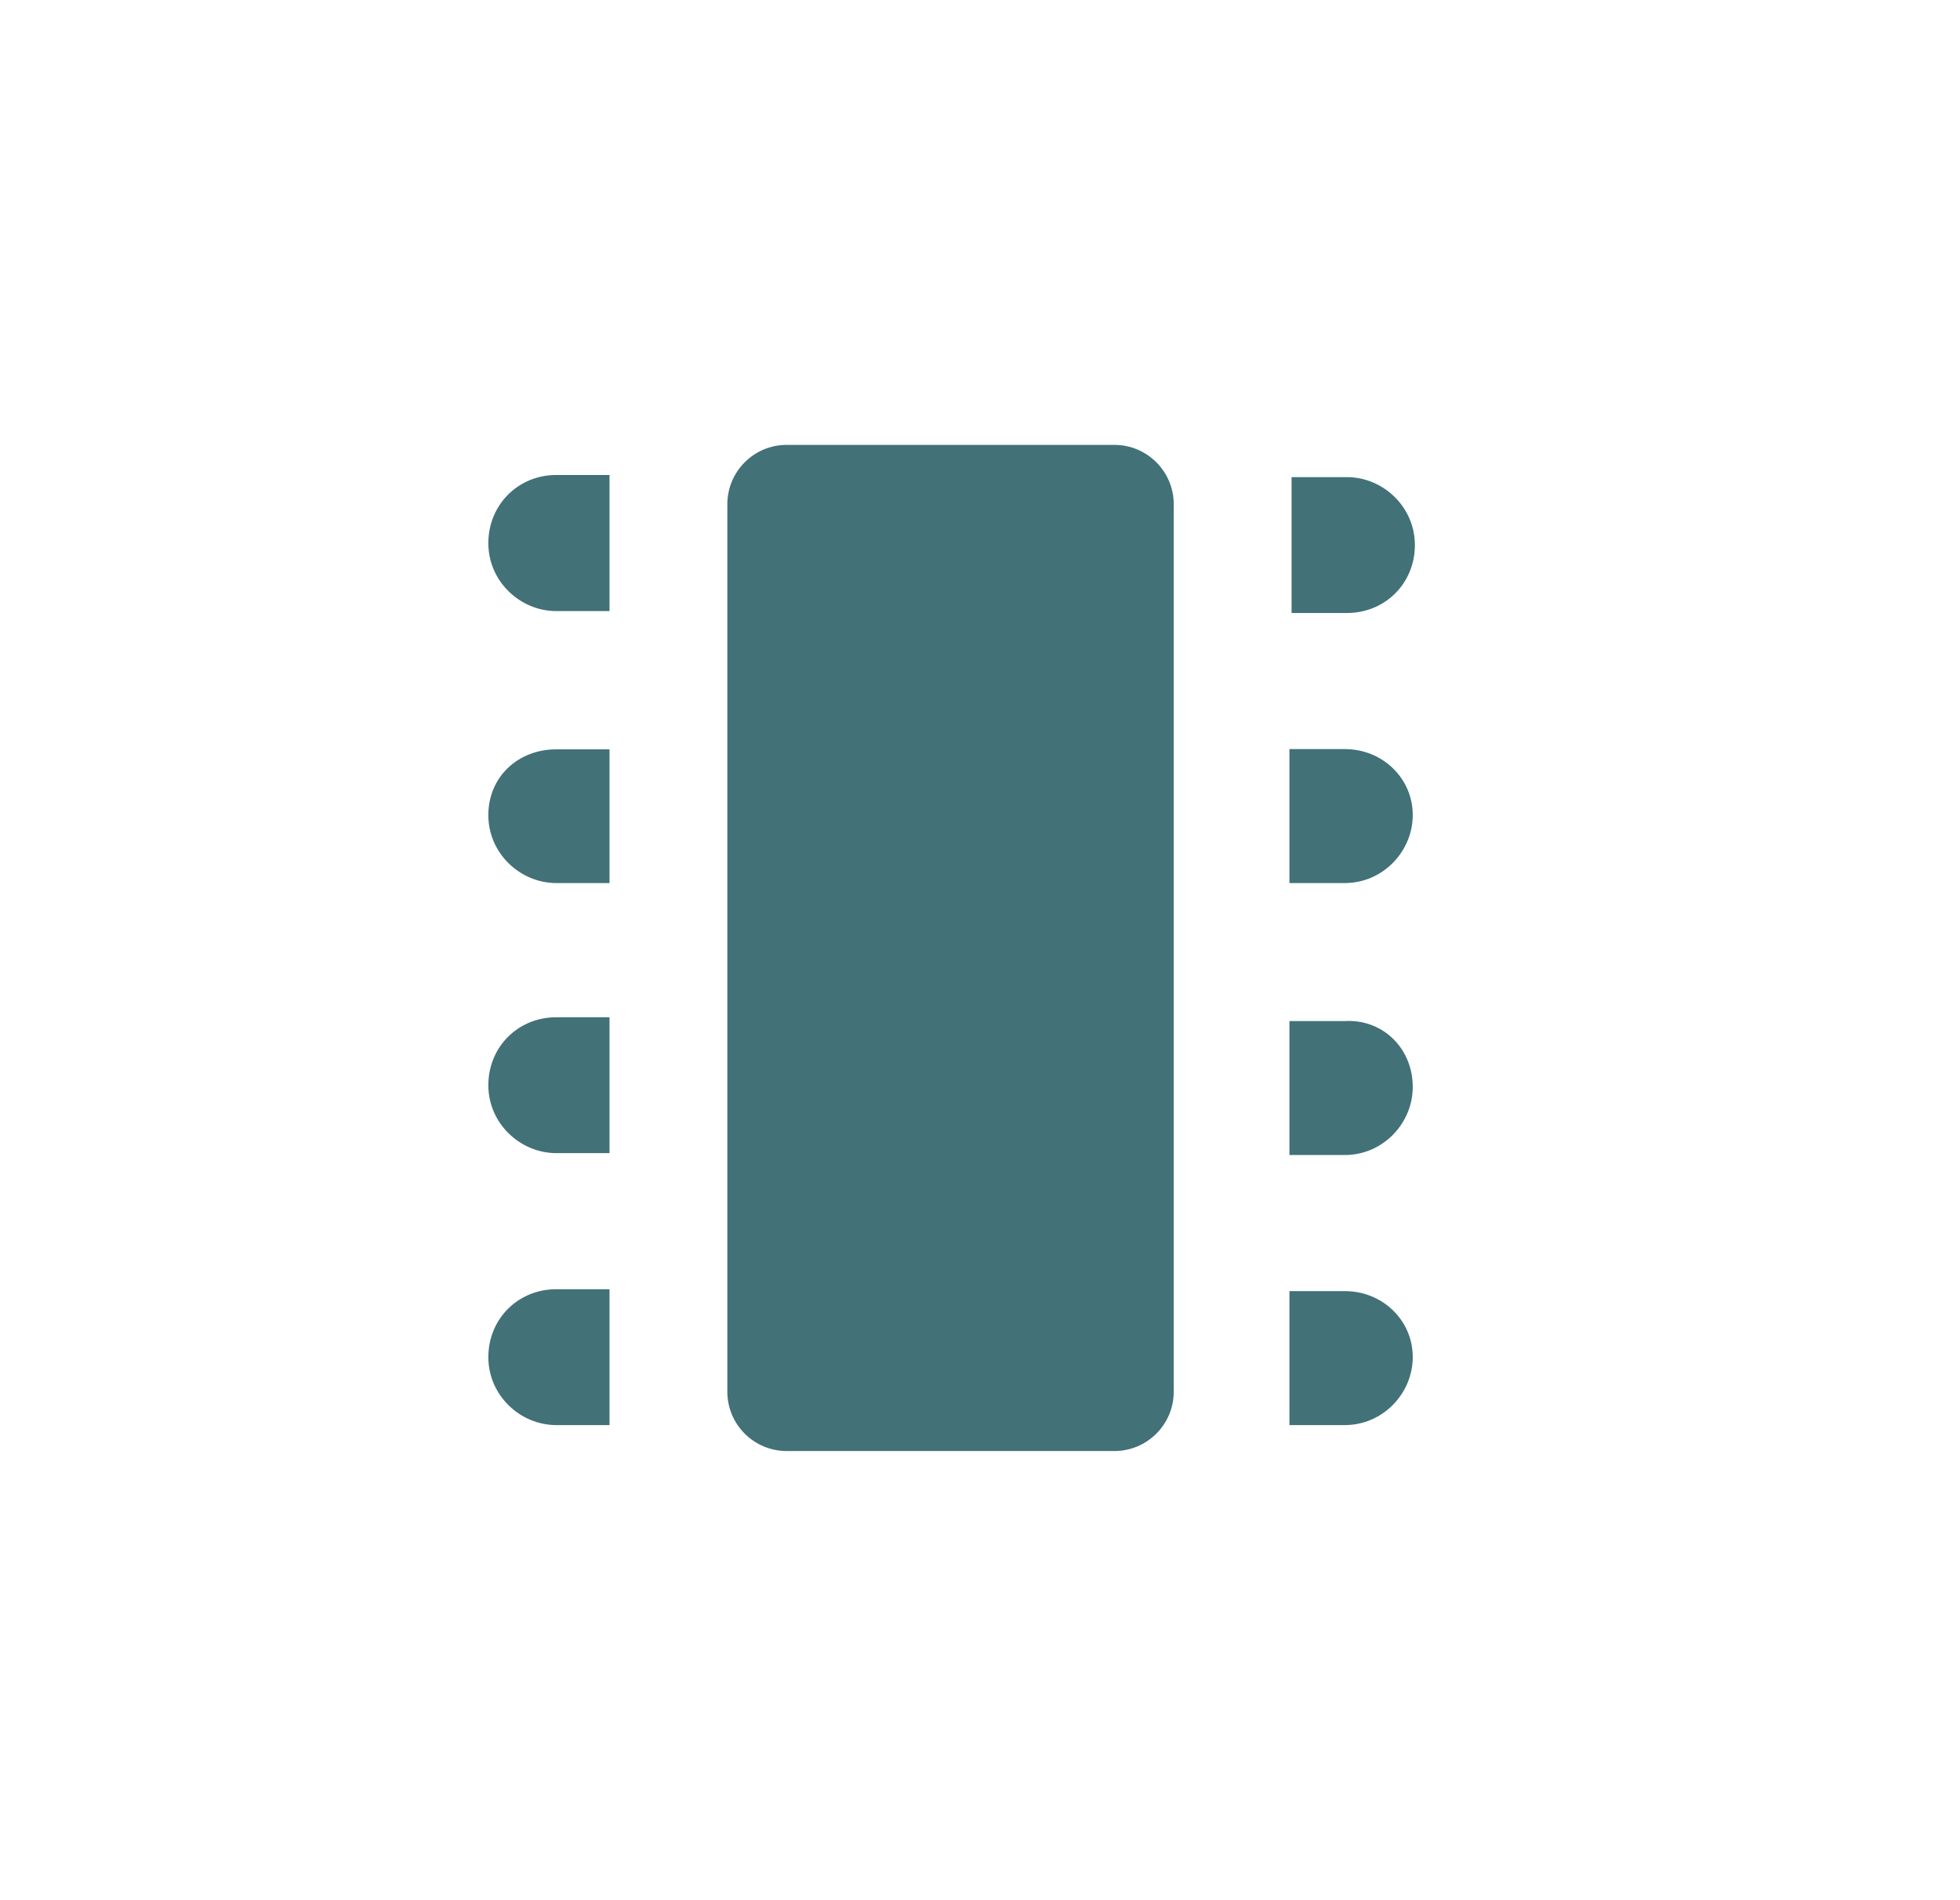 <svg width="33" height="32" viewBox="0 0 33 32" fill="none" xmlns="http://www.w3.org/2000/svg">
<path fill-rule="evenodd" clip-rule="evenodd" d="M13.246 24.436C12.693 24.436 12.246 23.989 12.246 23.436V8.492C12.246 7.94 12.693 7.492 13.246 7.492H18.762C19.314 7.492 19.762 7.94 19.762 8.492V23.436C19.762 23.989 19.314 24.436 18.762 24.436H13.246ZM10.262 8.035V10.291H9.366C8.758 10.291 8.222 9.791 8.222 9.147C8.222 8.503 8.722 7.999 9.366 7.999H10.262V8.035ZM10.262 14.871V12.619H9.366C8.722 12.619 8.222 13.083 8.222 13.727C8.222 14.371 8.758 14.871 9.366 14.871H10.262ZM10.262 17.163V17.167V19.419H9.366C8.758 19.419 8.222 18.919 8.222 18.275C8.222 17.631 8.722 17.131 9.366 17.131H10.262V17.163ZM10.262 21.747V21.743V21.711H9.366C8.722 21.711 8.222 22.211 8.222 22.855C8.222 23.499 8.758 23.999 9.366 23.999H10.262V21.747ZM23.786 22.855C23.786 23.463 23.286 23.999 22.642 23.999H21.71V21.743H22.642C23.286 21.743 23.786 22.243 23.786 22.851V22.855ZM22.642 19.451C23.286 19.451 23.786 18.915 23.786 18.307V18.303C23.786 17.659 23.286 17.159 22.642 17.195H21.71V19.451H22.642ZM23.786 13.727C23.786 14.335 23.286 14.871 22.642 14.871H21.71V12.615H22.642C23.286 12.615 23.786 13.115 23.786 13.723V13.727ZM21.746 10.287V10.291V10.323H22.678C23.322 10.323 23.822 9.823 23.822 9.179C23.822 8.535 23.286 8.035 22.678 8.035H21.746V10.287Z" fill="#427178"/>
</svg>
